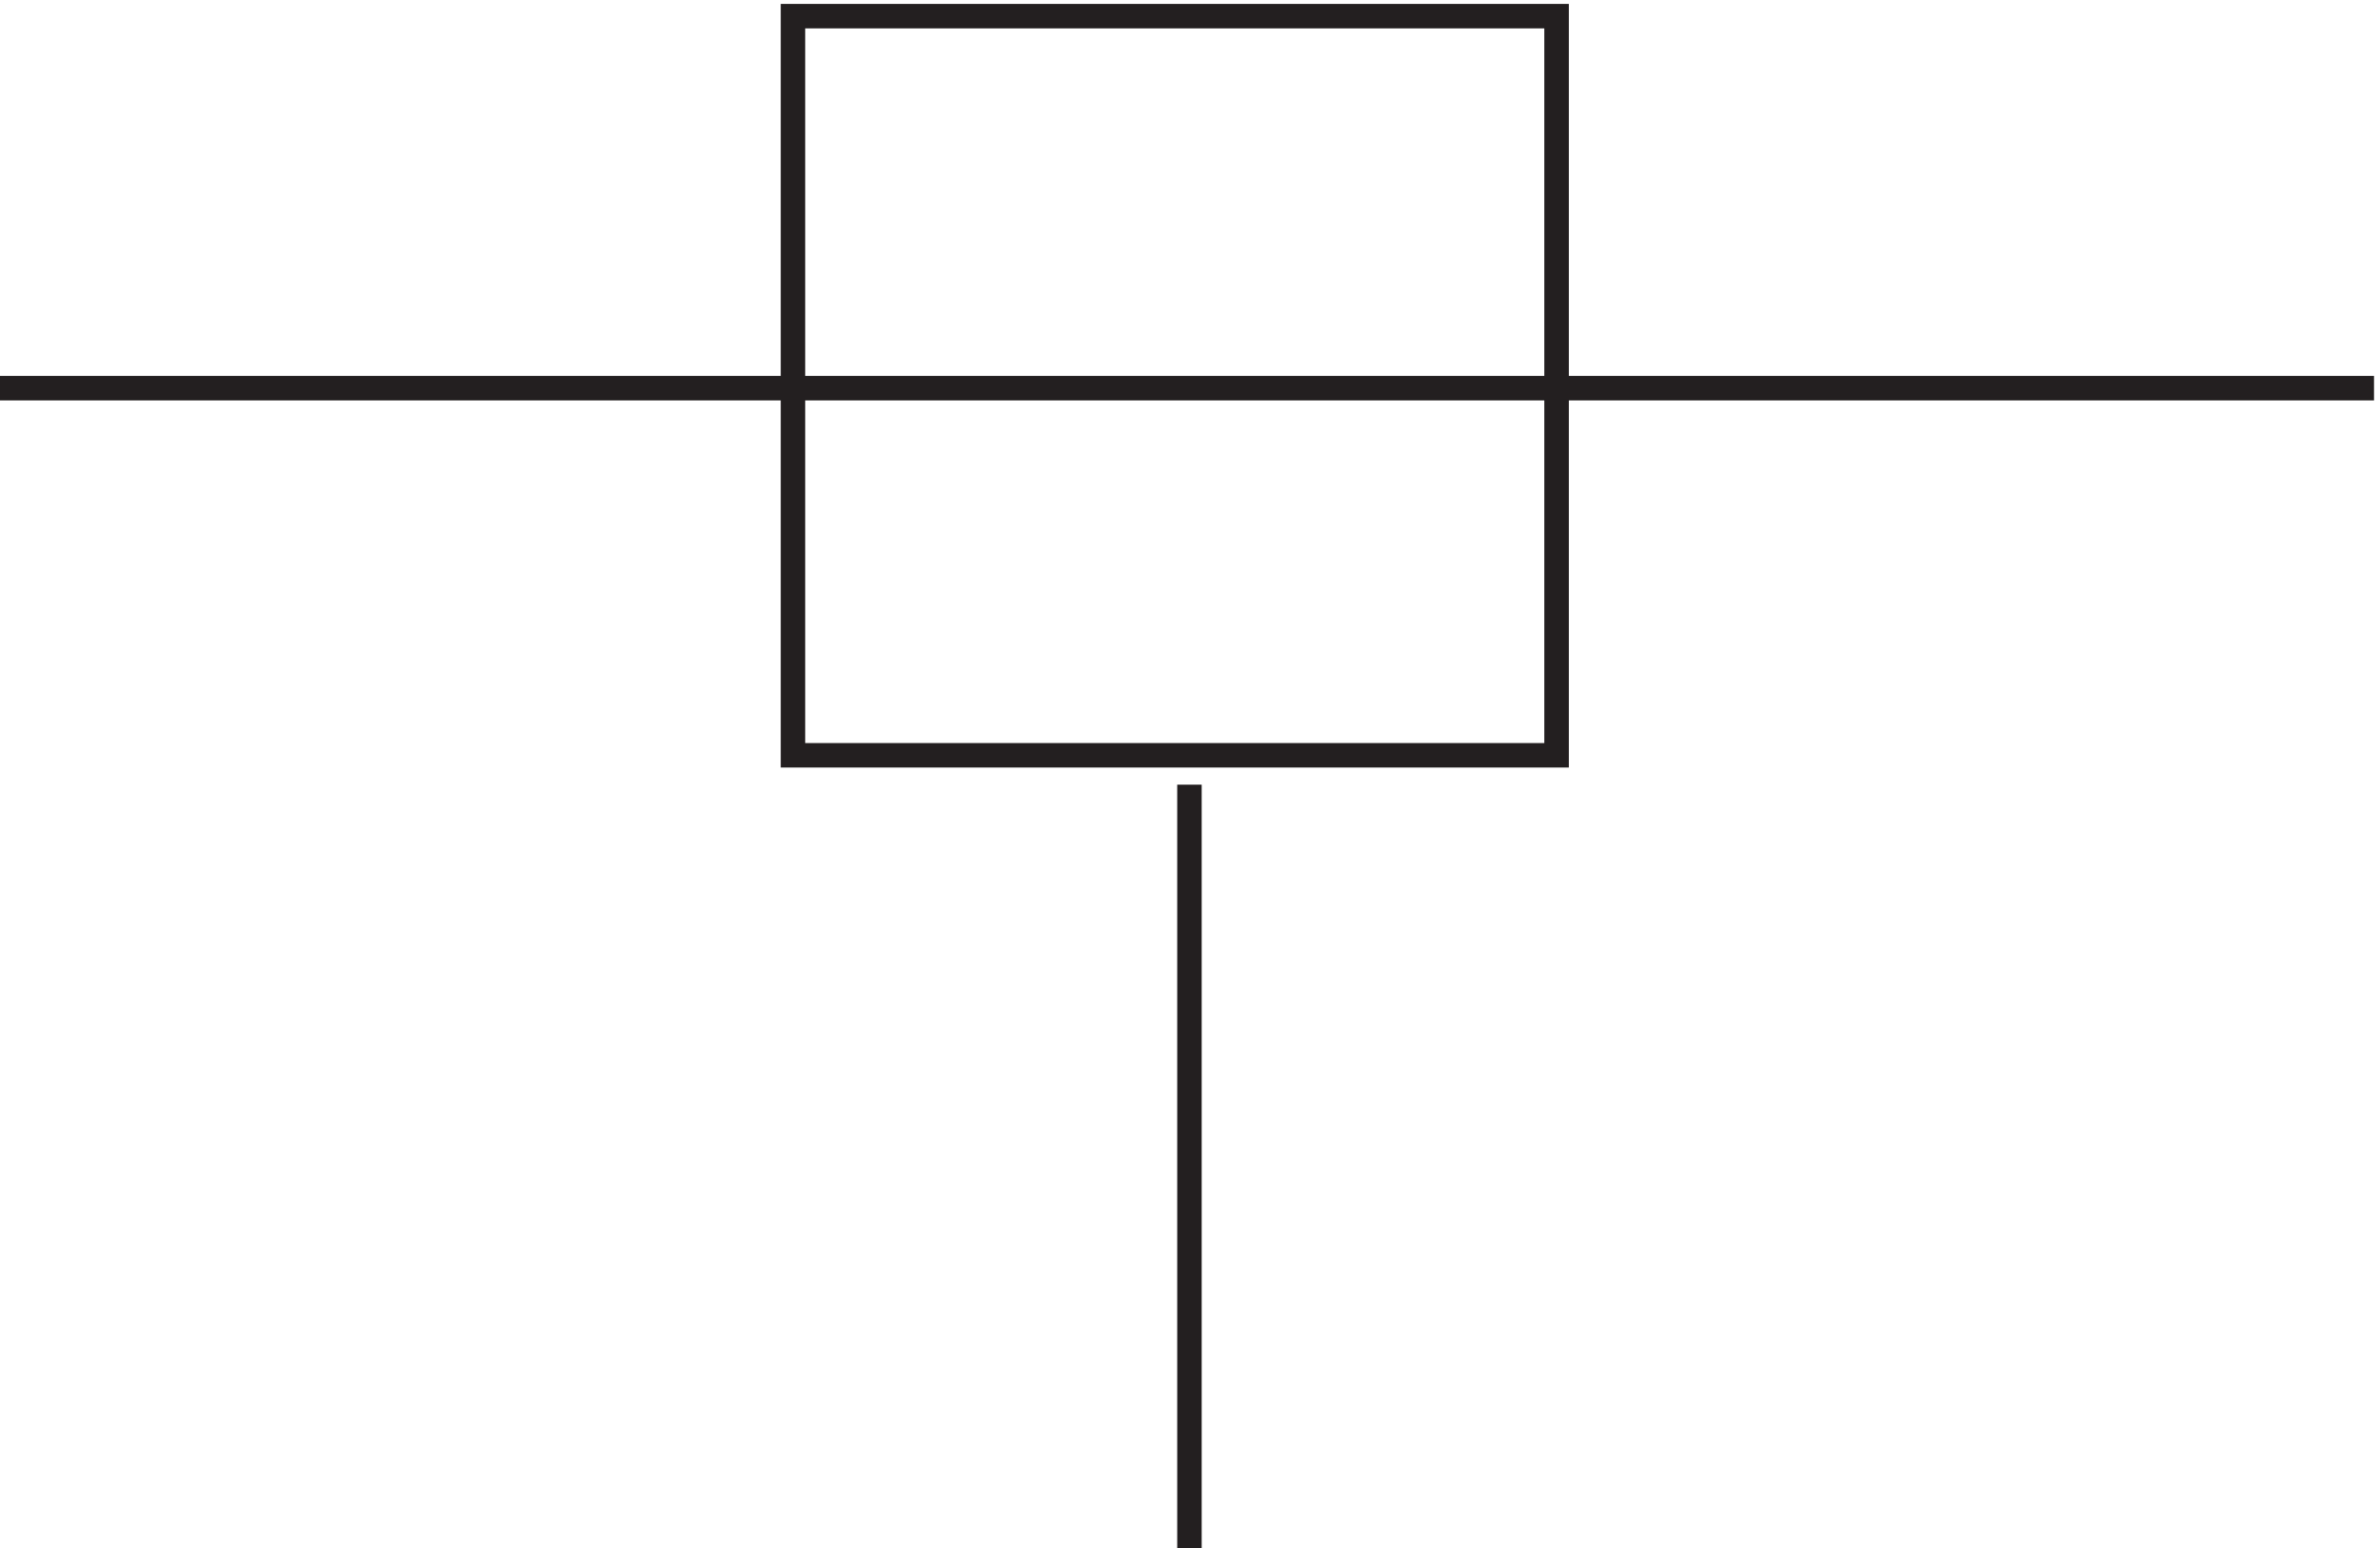 <svg xmlns="http://www.w3.org/2000/svg" xml:space="preserve" width="97" height="63.1"><path d="M246.332 246.164h234v226.5h-234zm121.5-243v234M3.332 358.668h727.5" style="fill:none;stroke:#231f20;stroke-width:7.5;stroke-linecap:butt;stroke-linejoin:miter;stroke-miterlimit:10;stroke-dasharray:none;stroke-opacity:1" transform="matrix(.133 0 0 -.133 -.444 63.522)"/></svg>
